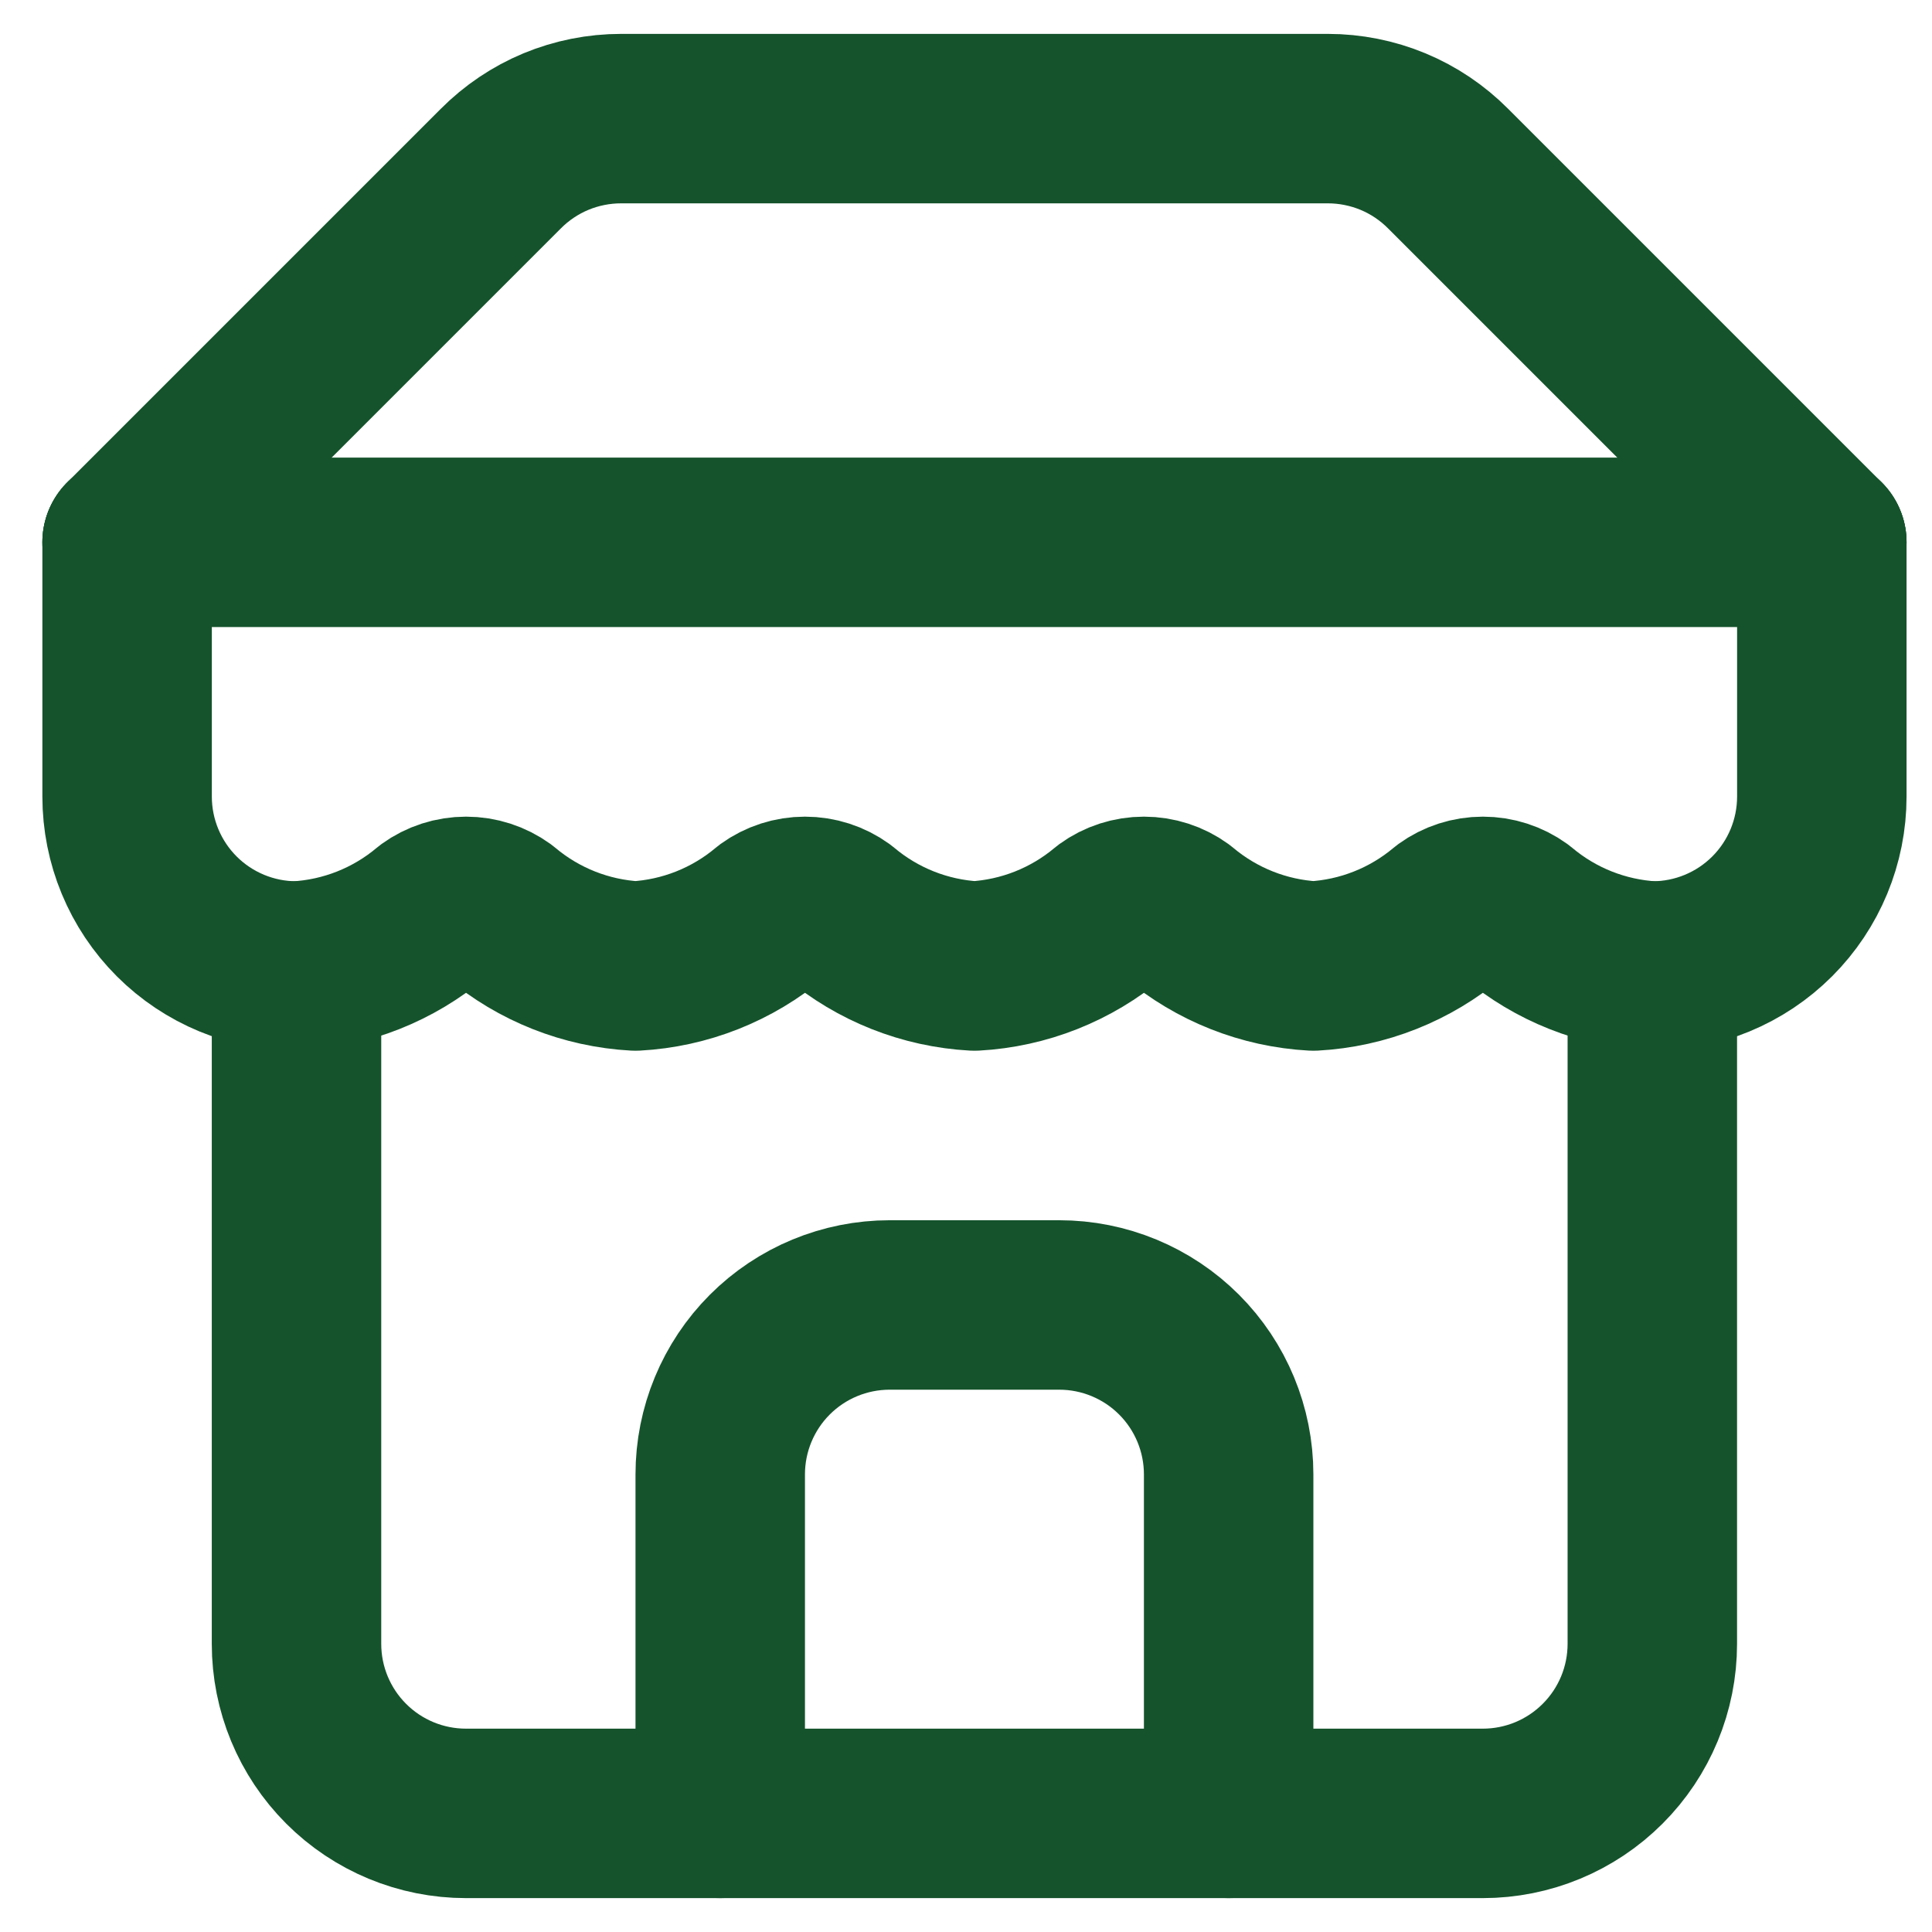 <?xml version="1.0" encoding="UTF-8"?>
<svg xmlns="http://www.w3.org/2000/svg" width="38" height="38" viewBox="0 0 38 38" fill="none">
  <path d="M2.5 10.667L9.85 3.317C10.16 3.005 10.529 2.757 10.935 2.588C11.341 2.42 11.777 2.333 12.217 2.333H26.117C26.556 2.333 26.992 2.42 27.398 2.588C27.805 2.757 28.173 3.005 28.483 3.317L35.833 10.667" stroke="#15532C" stroke-width="3.333" stroke-linecap="round" stroke-linejoin="round"></path>
  <path d="M5.832 19V32.333C5.832 33.217 6.183 34.065 6.808 34.69C7.433 35.316 8.281 35.667 9.165 35.667H29.165C30.049 35.667 30.897 35.316 31.522 34.69C32.148 34.065 32.499 33.217 32.499 32.333V19" stroke="#15532C" stroke-width="3.333" stroke-linecap="round" stroke-linejoin="round"></path>
  <path d="M24.166 35.667V29C24.166 28.116 23.815 27.268 23.19 26.643C22.565 26.018 21.717 25.667 20.833 25.667H17.499C16.615 25.667 15.767 26.018 15.142 26.643C14.517 27.268 14.166 28.116 14.166 29V35.667" stroke="#15532C" stroke-width="3.333" stroke-linecap="round" stroke-linejoin="round"></path>
  <path d="M2.5 10.667H35.833" stroke="#15532C" stroke-width="3.333" stroke-linecap="round" stroke-linejoin="round"></path>
  <path d="M35.833 10.667V15.667C35.833 16.551 35.482 17.399 34.857 18.024C34.232 18.649 33.384 19 32.5 19C31.526 18.947 30.596 18.578 29.85 17.95C29.651 17.806 29.412 17.729 29.167 17.729C28.921 17.729 28.682 17.806 28.483 17.95C27.737 18.578 26.807 18.947 25.833 19C24.86 18.947 23.93 18.578 23.183 17.95C22.985 17.806 22.745 17.729 22.5 17.729C22.255 17.729 22.015 17.806 21.817 17.95C21.07 18.578 20.14 18.947 19.167 19C18.193 18.947 17.263 18.578 16.517 17.95C16.318 17.806 16.079 17.729 15.833 17.729C15.588 17.729 15.349 17.806 15.15 17.95C14.404 18.578 13.474 18.947 12.5 19C11.526 18.947 10.596 18.578 9.85 17.95C9.651 17.806 9.412 17.729 9.167 17.729C8.921 17.729 8.682 17.806 8.483 17.95C7.737 18.578 6.807 18.947 5.833 19C4.949 19 4.101 18.649 3.476 18.024C2.851 17.399 2.5 16.551 2.5 15.667V10.667" stroke="#15532C" stroke-width="3.333" stroke-linecap="round" stroke-linejoin="round"></path>
</svg>
